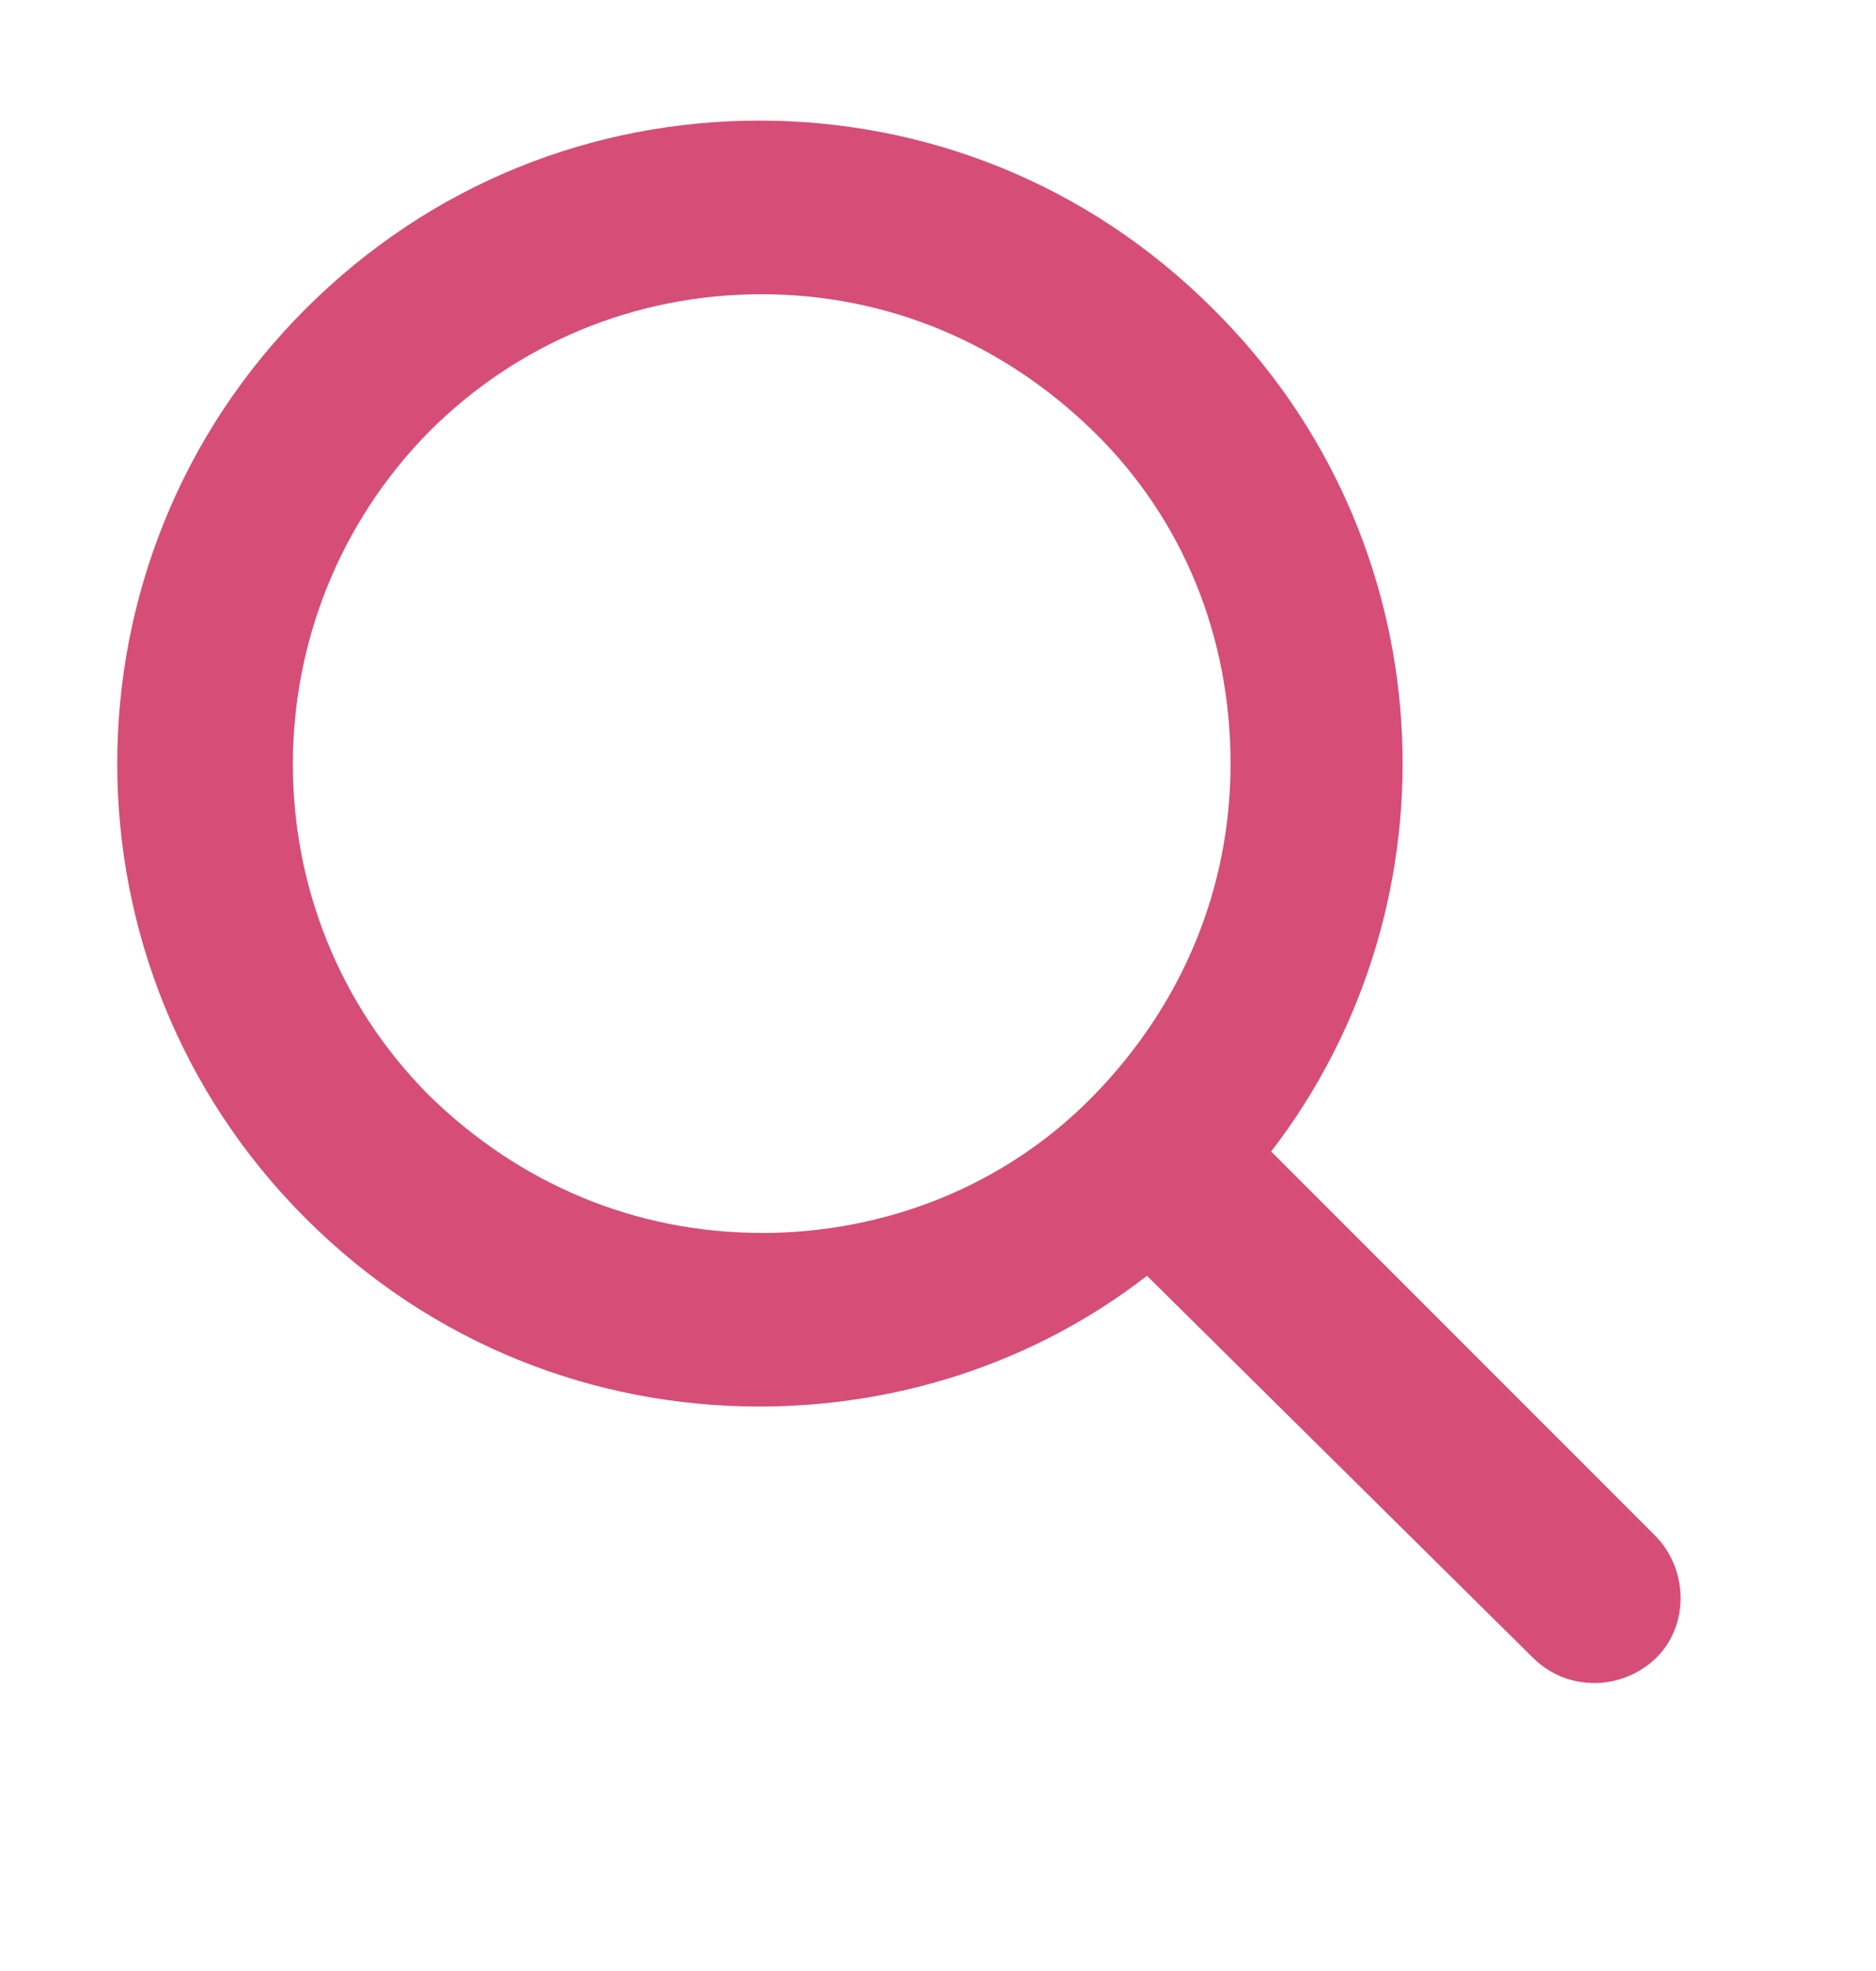 <svg width="20" height="21" viewBox="0 0 20 21" fill="none" xmlns="http://www.w3.org/2000/svg">
<path d="M17.64 16.356L13.552 12.269C15.607 9.597 15.402 5.738 12.936 3.295C11.589 1.947 9.853 1.285 8.095 1.285C6.336 1.285 4.601 1.947 3.254 3.295C0.582 5.966 0.582 10.305 3.254 12.977C4.601 14.324 6.337 14.986 8.095 14.986C9.556 14.986 11.018 14.53 12.228 13.593L16.338 17.658C16.521 17.84 16.749 17.932 17 17.932C17.229 17.932 17.48 17.84 17.663 17.658C18.005 17.315 18.005 16.721 17.64 16.356L17.64 16.356ZM8.118 13.136C6.77 13.136 5.537 12.611 4.578 11.675C2.637 9.734 2.637 6.56 4.578 4.596C5.514 3.66 6.77 3.135 8.118 3.135C9.465 3.135 10.698 3.66 11.657 4.596C12.616 5.532 13.119 6.788 13.119 8.136C13.119 9.483 12.593 10.716 11.657 11.675C10.721 12.634 9.442 13.137 8.118 13.137V13.136Z" fill="#D64D78"/>
</svg>
